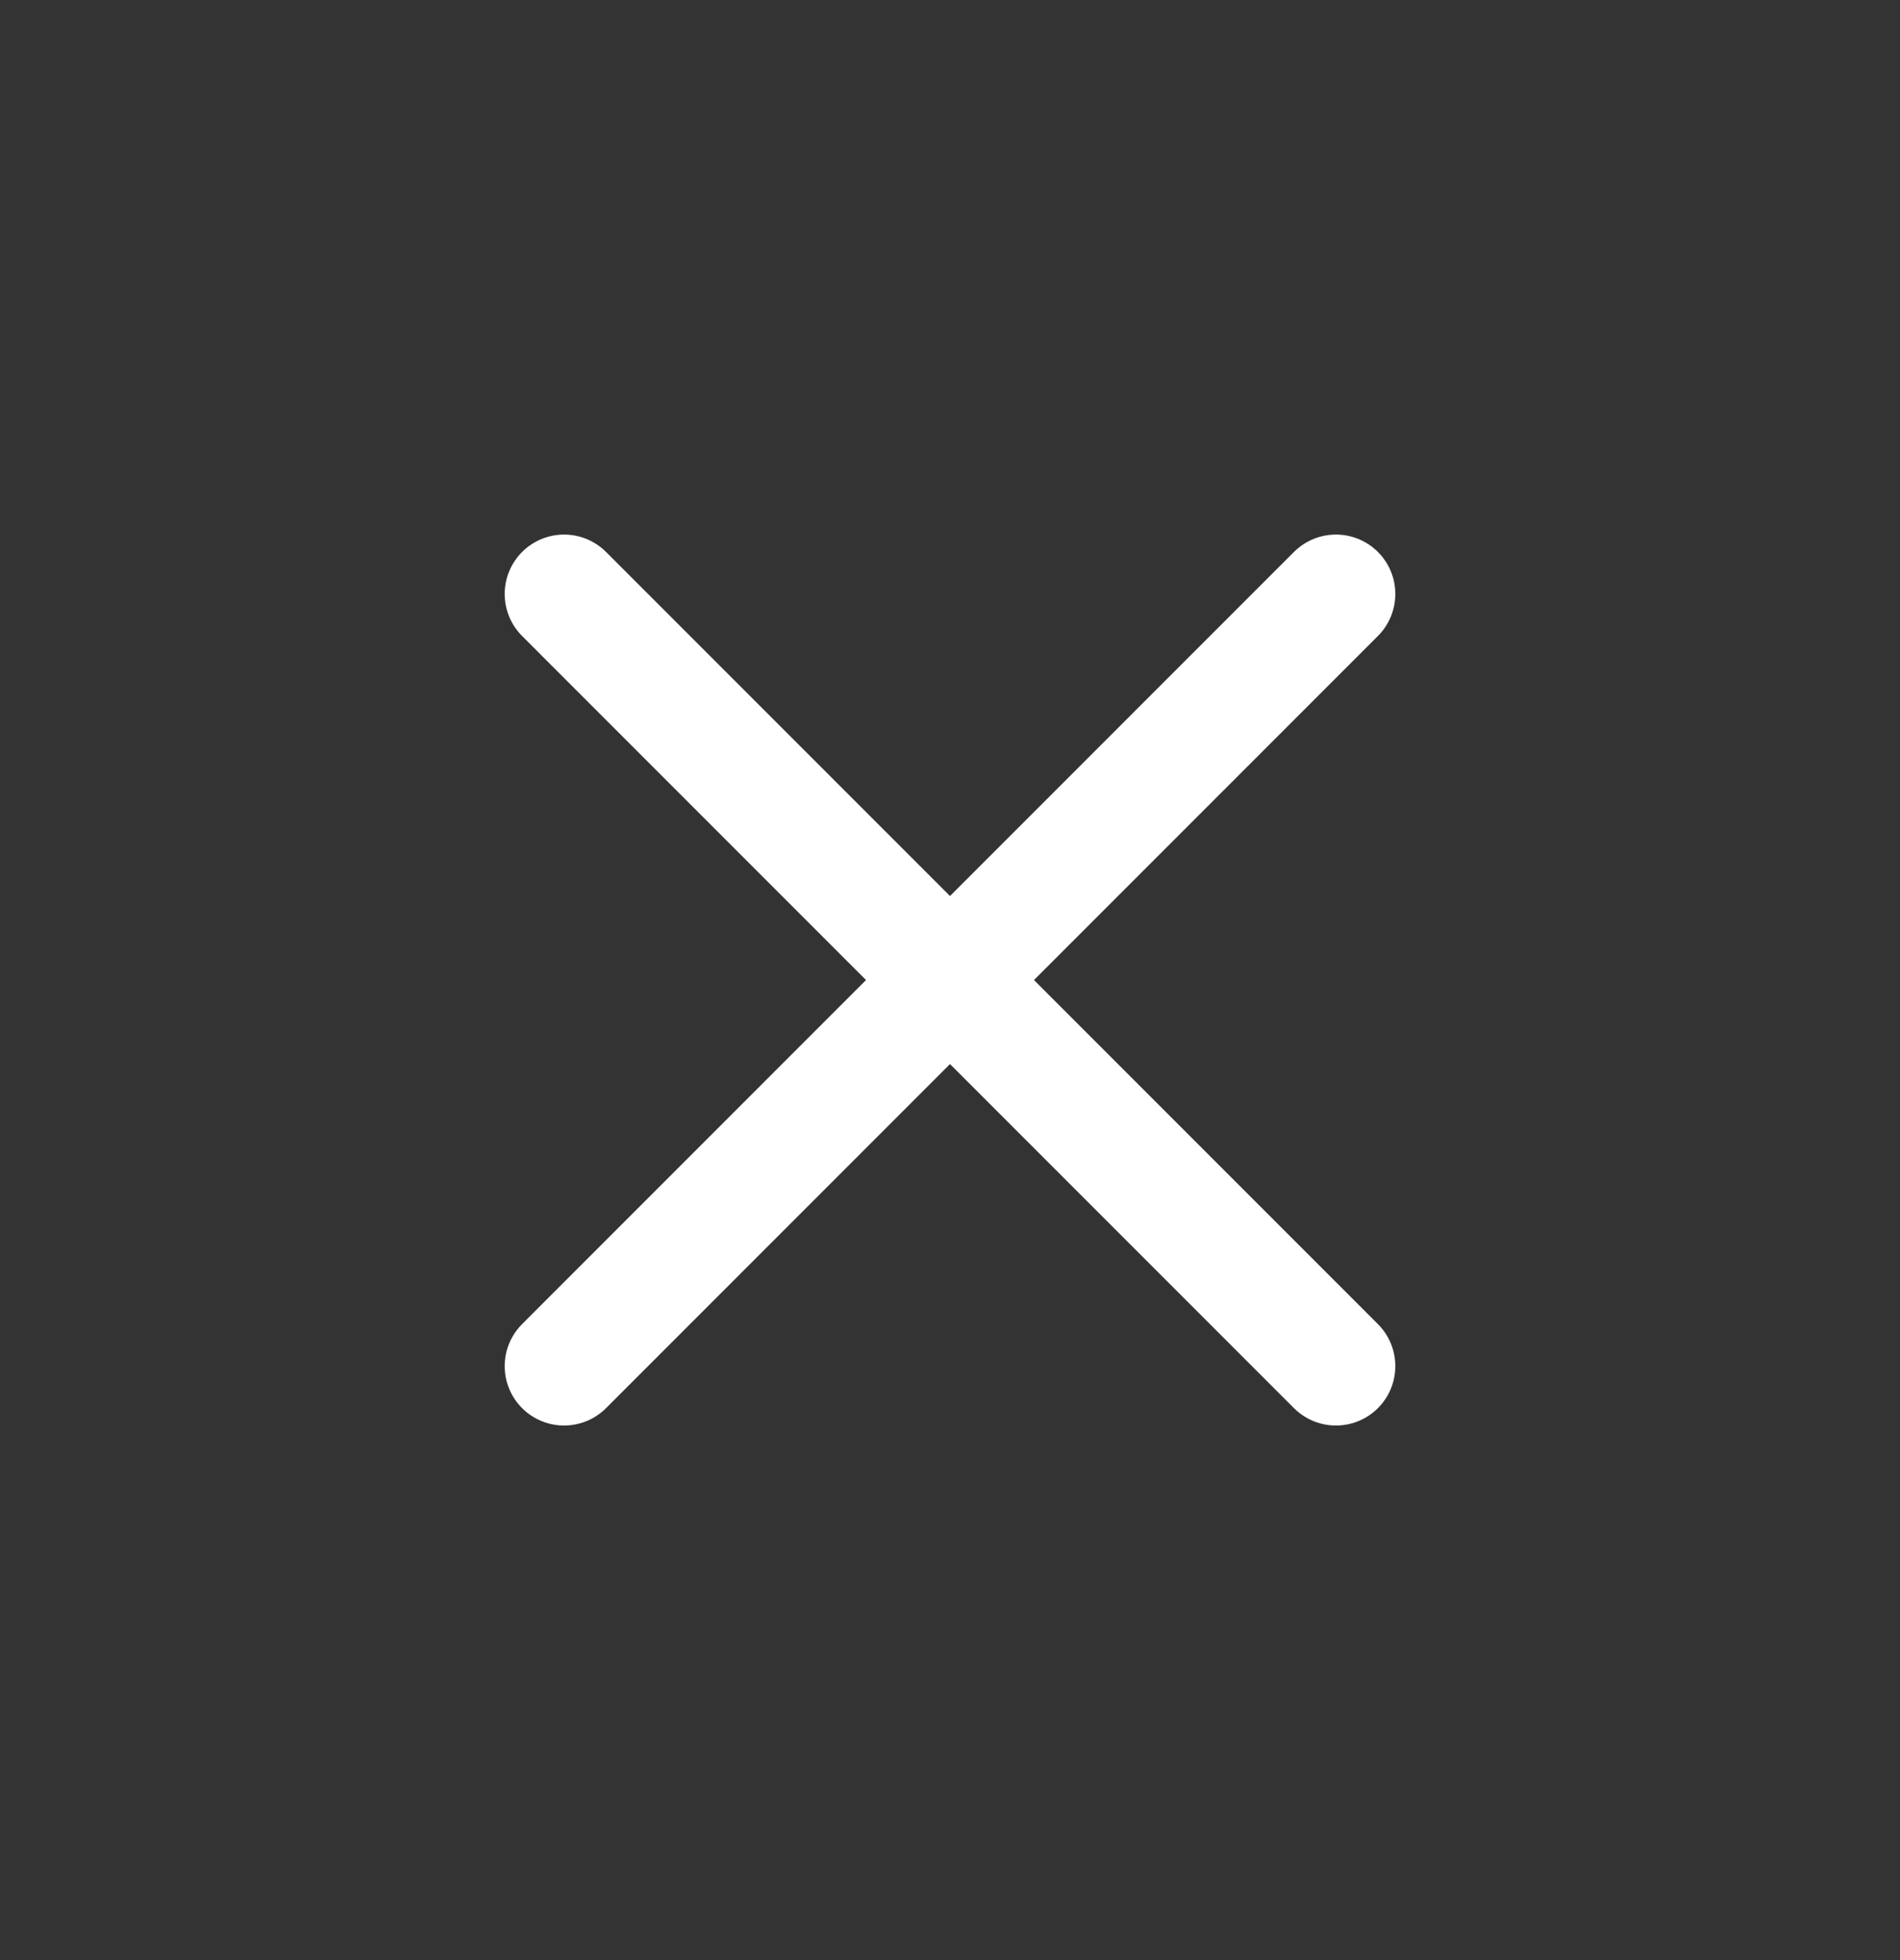 <svg xmlns="http://www.w3.org/2000/svg" width="32" height="33" viewBox="0 0 32 33" fill="none">
<rect x="0" y="0" width="32" height="33" fill="#333333" stroke="none"/>
<path d="M22.5 10L9.5 23M9.5 10L22.5 23" stroke="white" stroke-width="2" stroke-linecap="round" stroke-linejoin="round"/>
</svg>